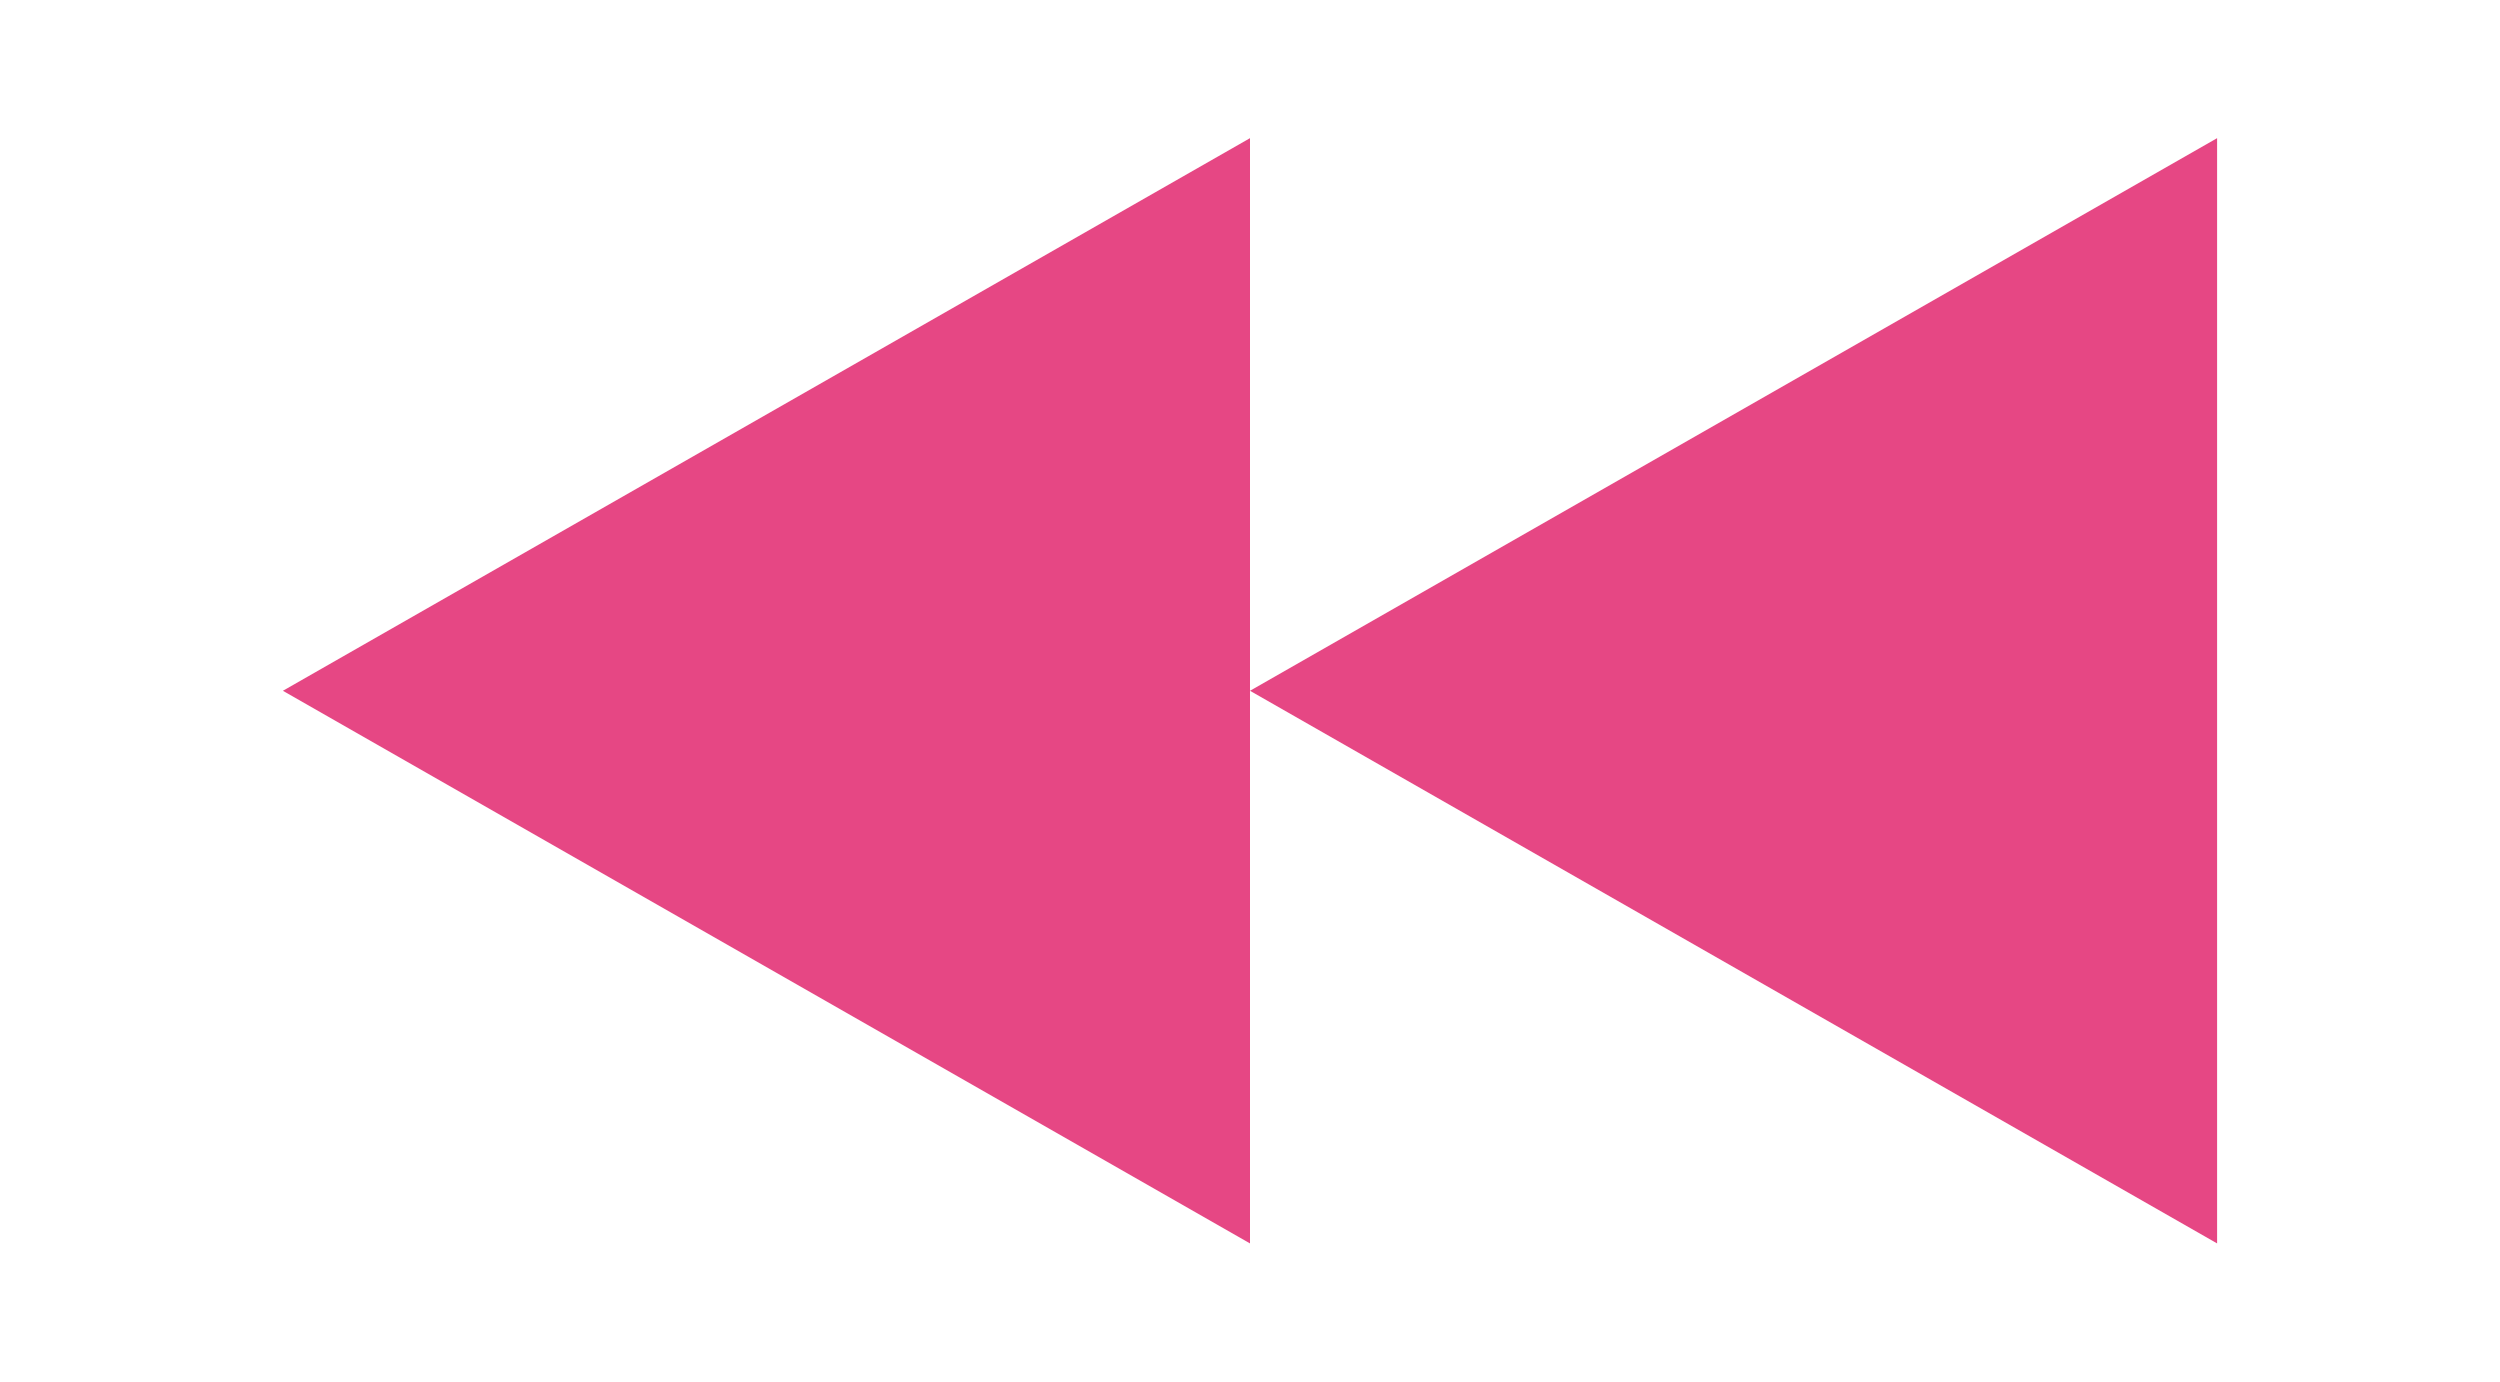 <?xml version="1.0" encoding="UTF-8"?>
<svg id="Layer_2" width="38" height="21" data-name="Layer 2" xmlns="http://www.w3.org/2000/svg" viewBox="0 0 14 10">
  <defs>
    <style>
      .cls-1 {
        fill: #e64784;
      }
    </style>
  </defs>
  <polygon class="cls-1" points="0 5 7 1 7 9 0 5"/>
  <polygon class="cls-1" points="7 5 14 1 14 9 7 5"/>
</svg>
